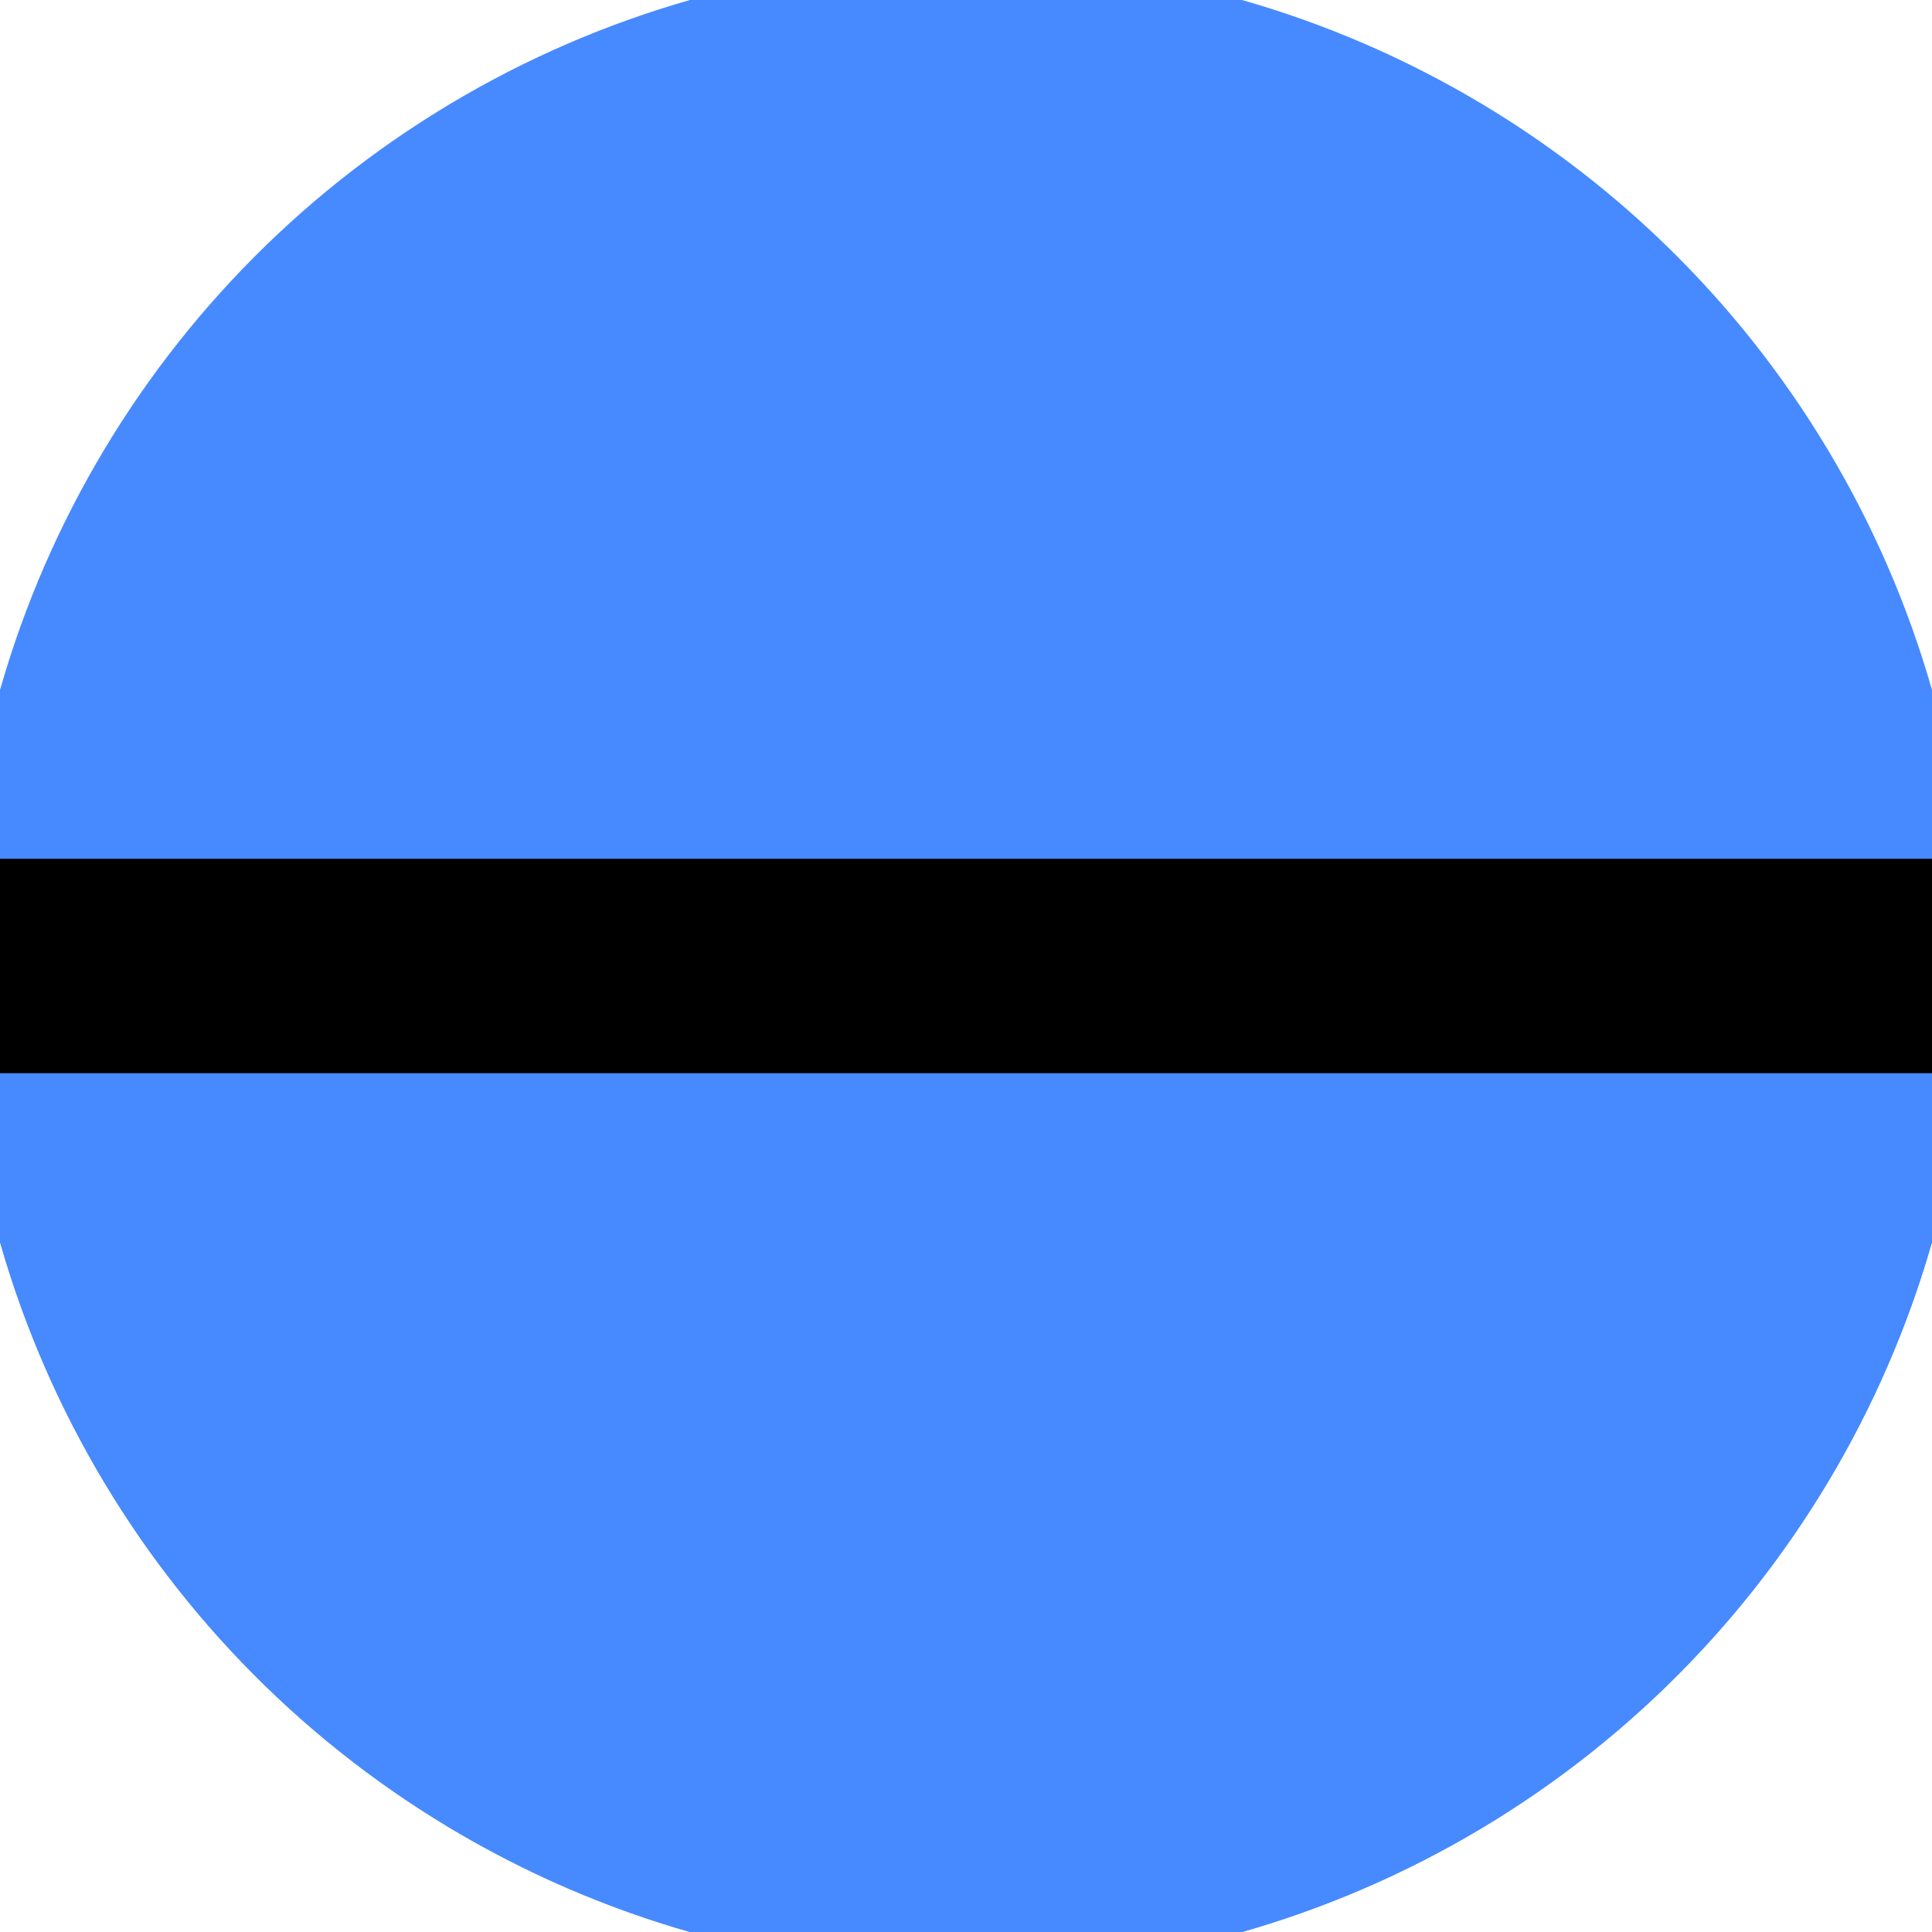 <svg xmlns="http://www.w3.org/2000/svg" width="128" height="128" viewBox="0 0 100 100" shape-rendering="geometricPrecision">
                            <defs>
                                <clipPath id="clip">
                                    <circle cx="50" cy="50" r="52" />
                                    <!--<rect x="0" y="0" width="100" height="100"/>-->
                                </clipPath>
                            </defs>
                            <g transform="rotate(0 50 50)">
                            <rect x="0" y="0" width="100" height="100" fill="#478aff" clip-path="url(#clip)"/><path d="M 0 55.55 H 100 V 100 H 0 Z" fill="#478aff" clip-path="url(#clip)"/><path d="M 0 44.45 H 100 V 55.55 H 0 Z" fill="#000000" clip-path="url(#clip)"/></g></svg>